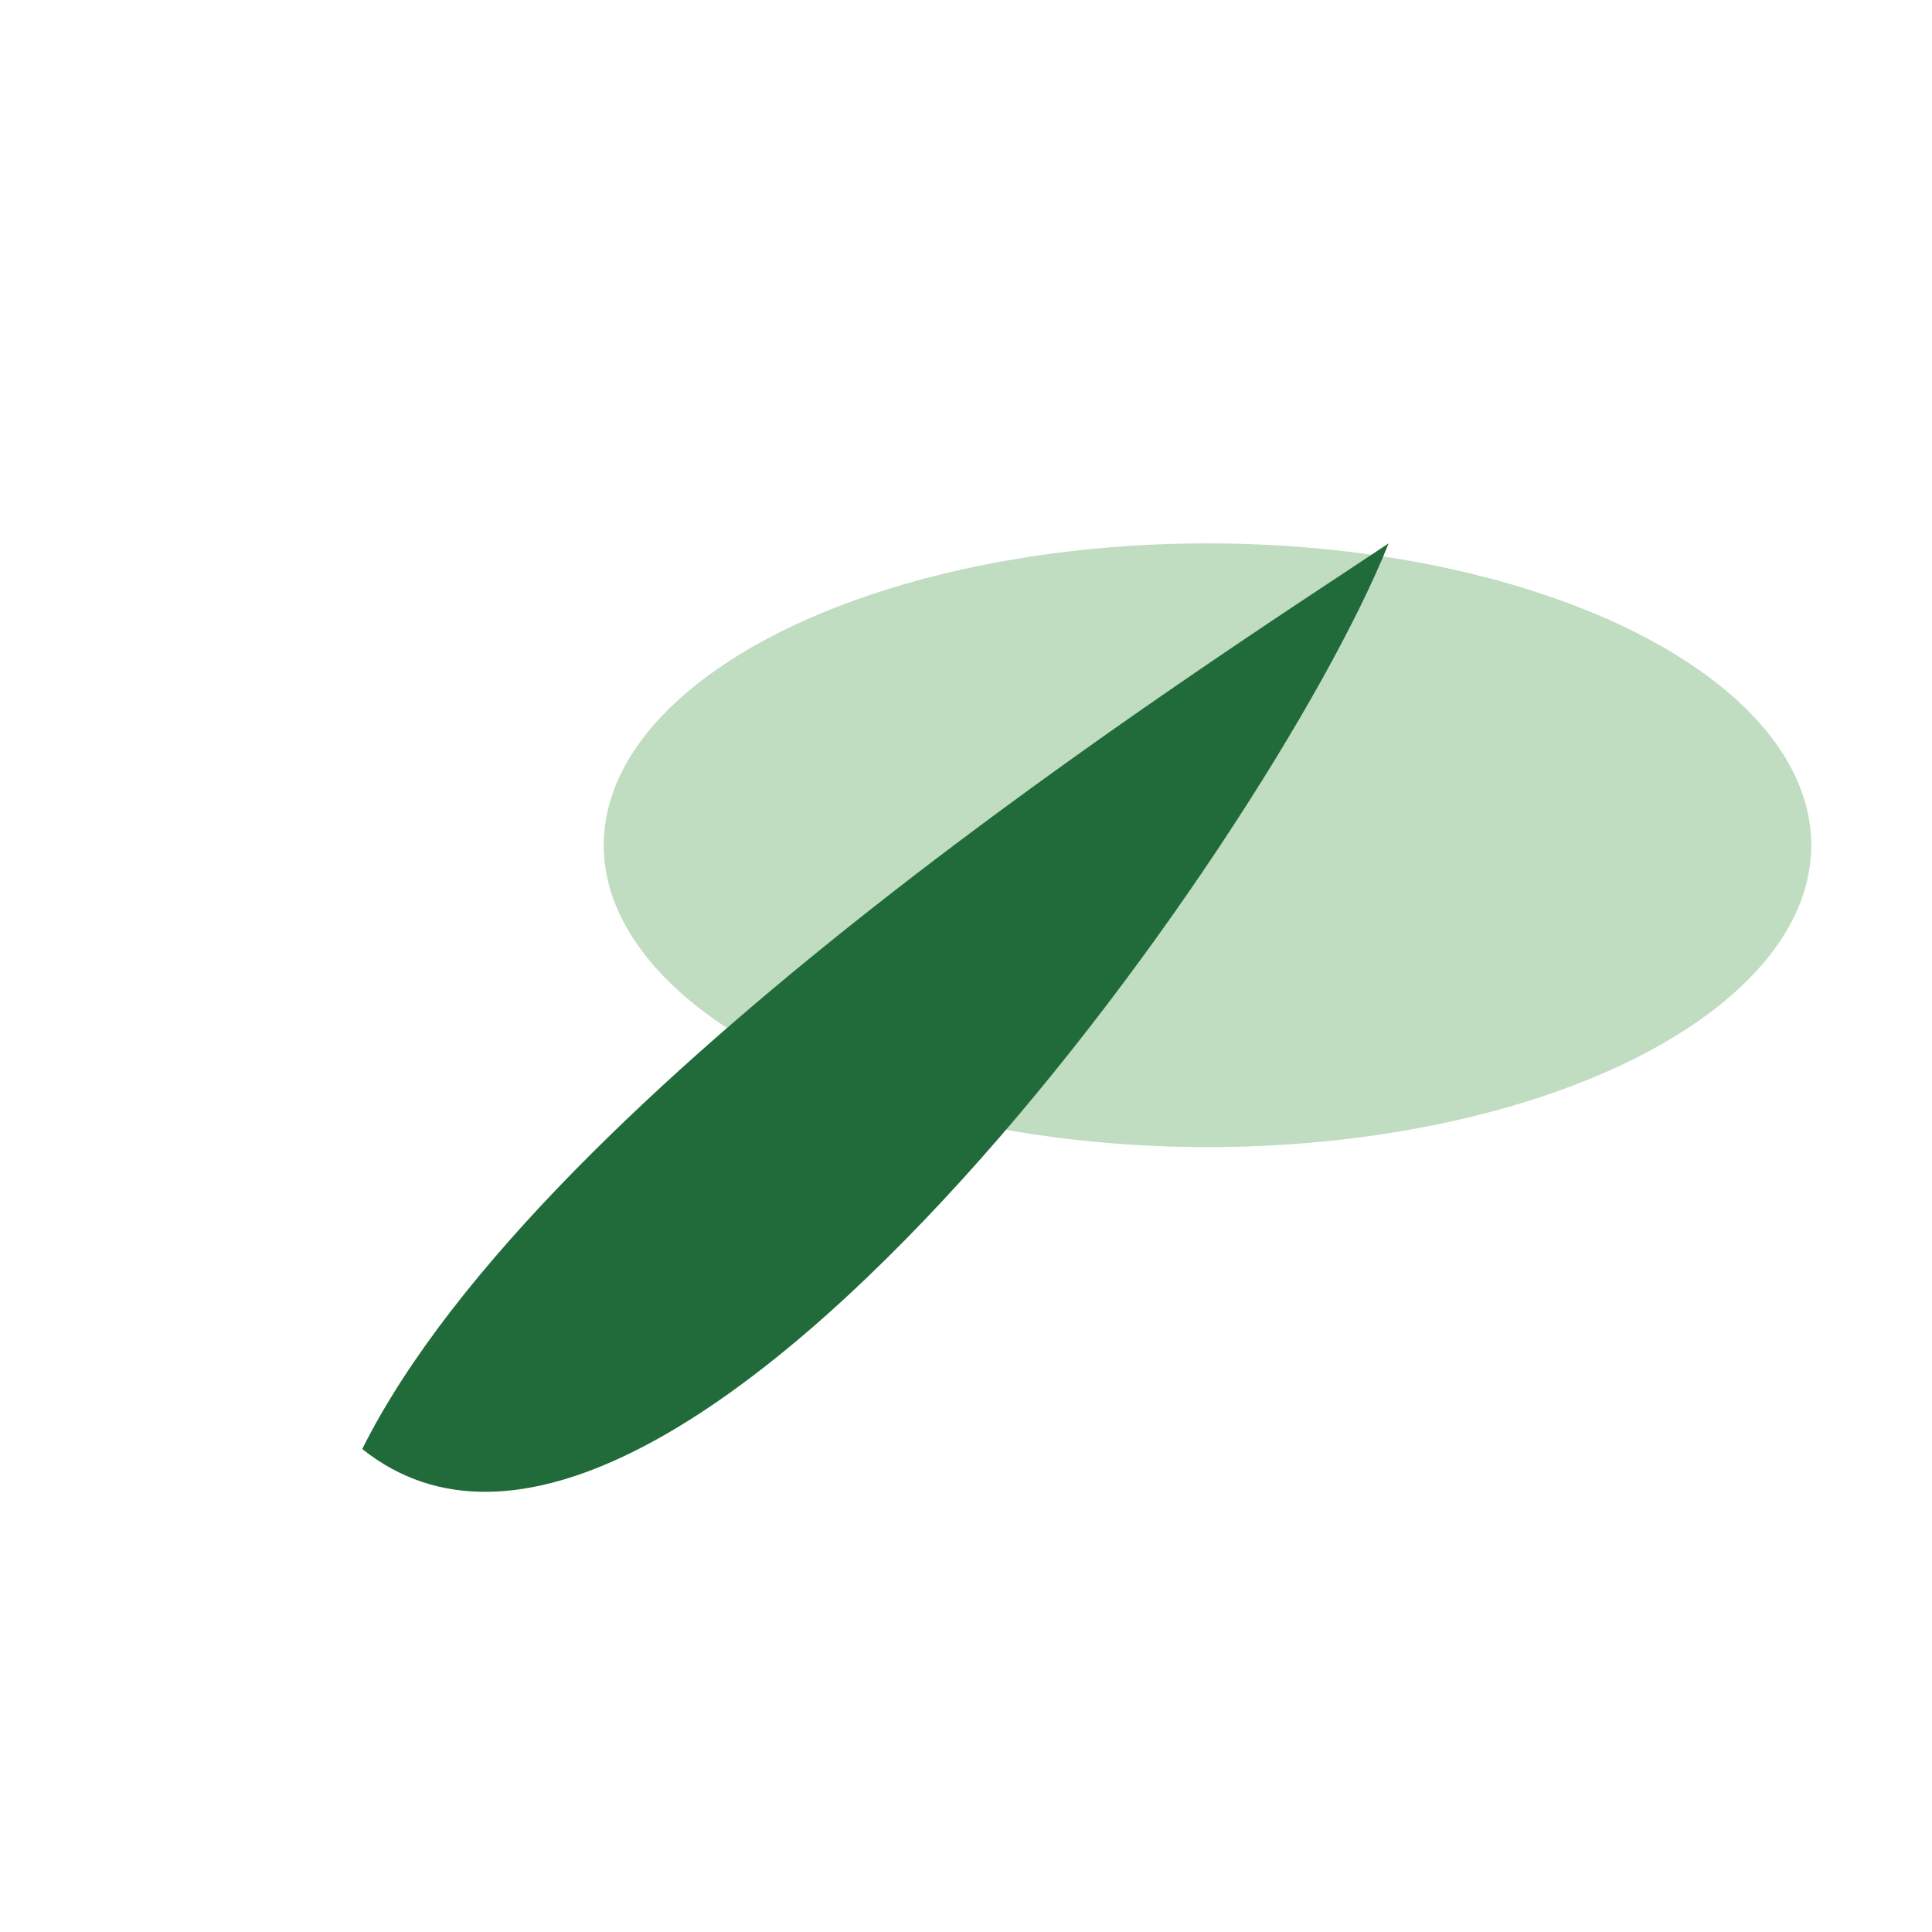 <?xml version="1.0" encoding="UTF-8"?>
<svg xmlns="http://www.w3.org/2000/svg" width="32" height="32" viewBox="0 0 32 32"><ellipse cx="20" cy="14" rx="10" ry="5" fill="#C0DCC1"/><path d="M6 24c3-6 14-13 17-15-2 5-12 19-17 15z" fill="#216B3A"/></svg>